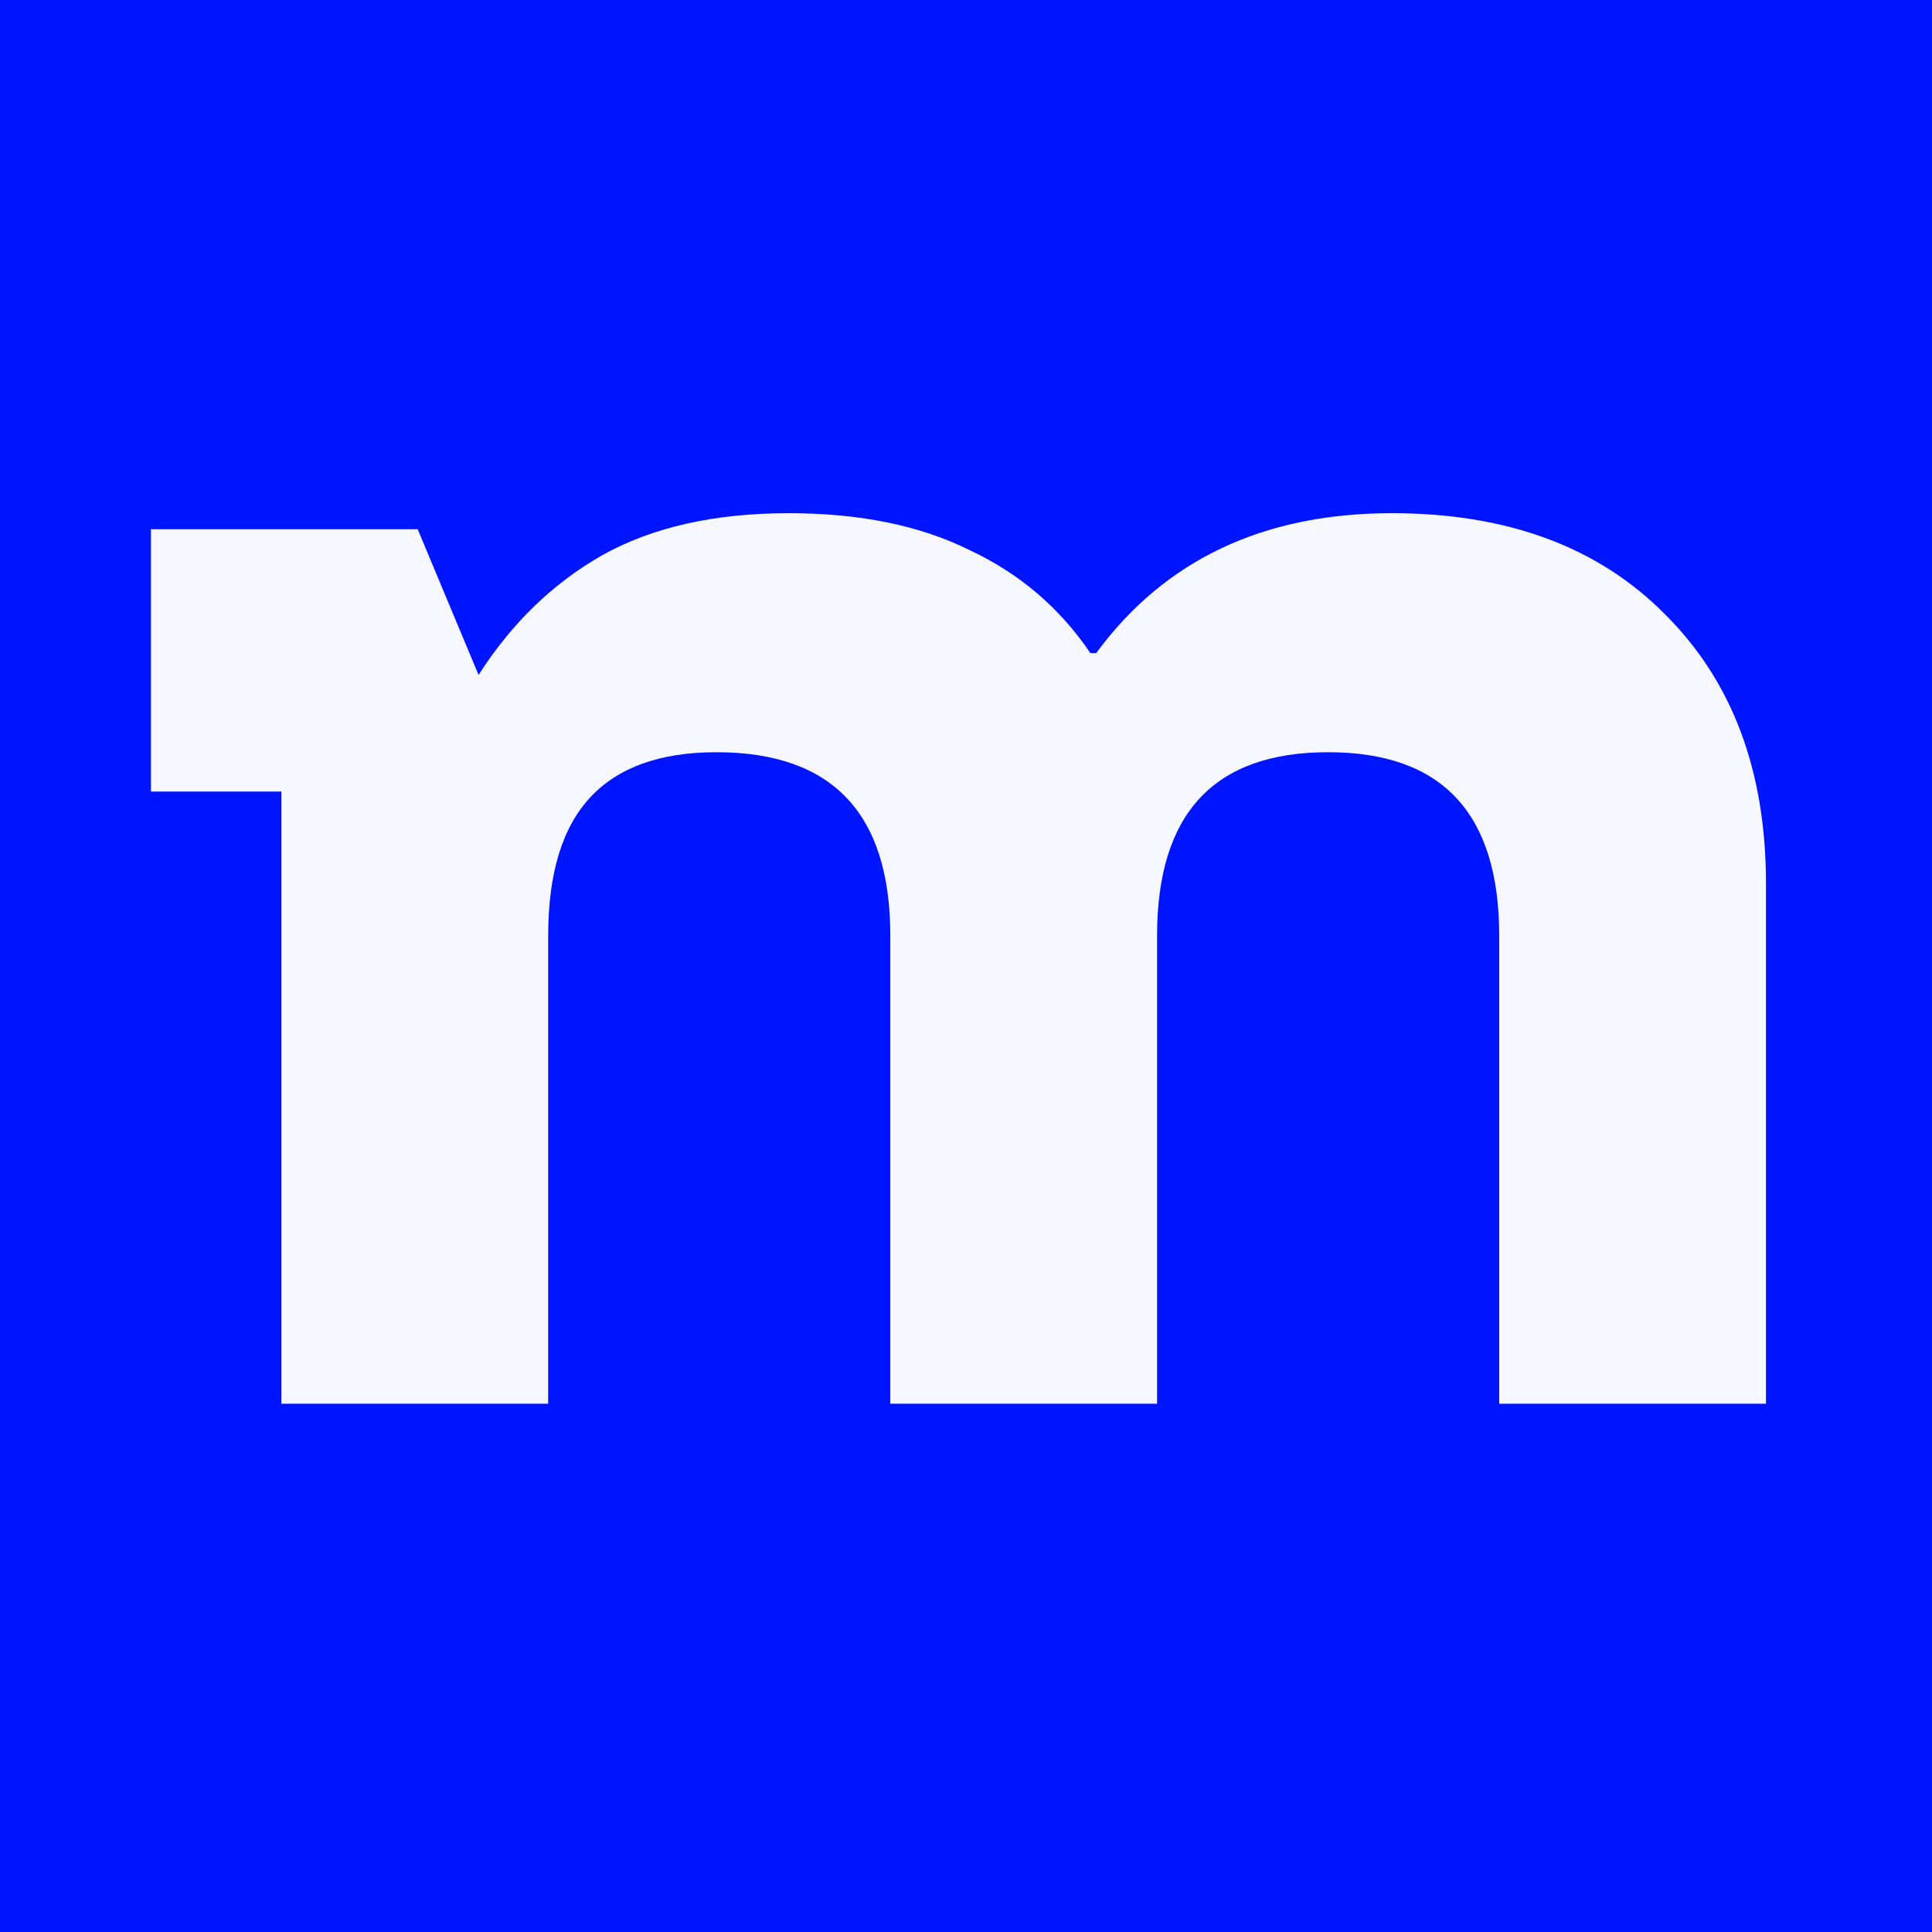 <svg width="128" height="128" viewBox="0 0 128 128" fill="none" xmlns="http://www.w3.org/2000/svg">
<rect width="128" height="128" fill="#0015FF"/>
<path d="M18.645 93V52.444H10V35.062H27.673L31.707 44.718C33.885 41.307 36.606 38.667 39.872 36.8C43.201 34.933 47.331 34 52.262 34C56.937 34 60.907 34.805 64.172 36.414C67.502 37.959 70.192 40.244 72.241 43.27H72.625C77.171 37.09 83.703 34 92.219 34C99.839 34 105.858 36.221 110.276 40.663C114.759 45.105 117 51.059 117 58.527V93H99.327V62.003C99.327 53.892 95.549 49.836 87.993 49.836C80.437 49.836 76.659 53.892 76.659 62.003V93H58.986V62.003C58.986 53.892 55.144 49.836 47.46 49.836C43.746 49.836 40.96 50.834 39.103 52.83C37.246 54.825 36.318 57.883 36.318 62.003V93H18.645Z" fill="#F7F8FF"/>
</svg>
